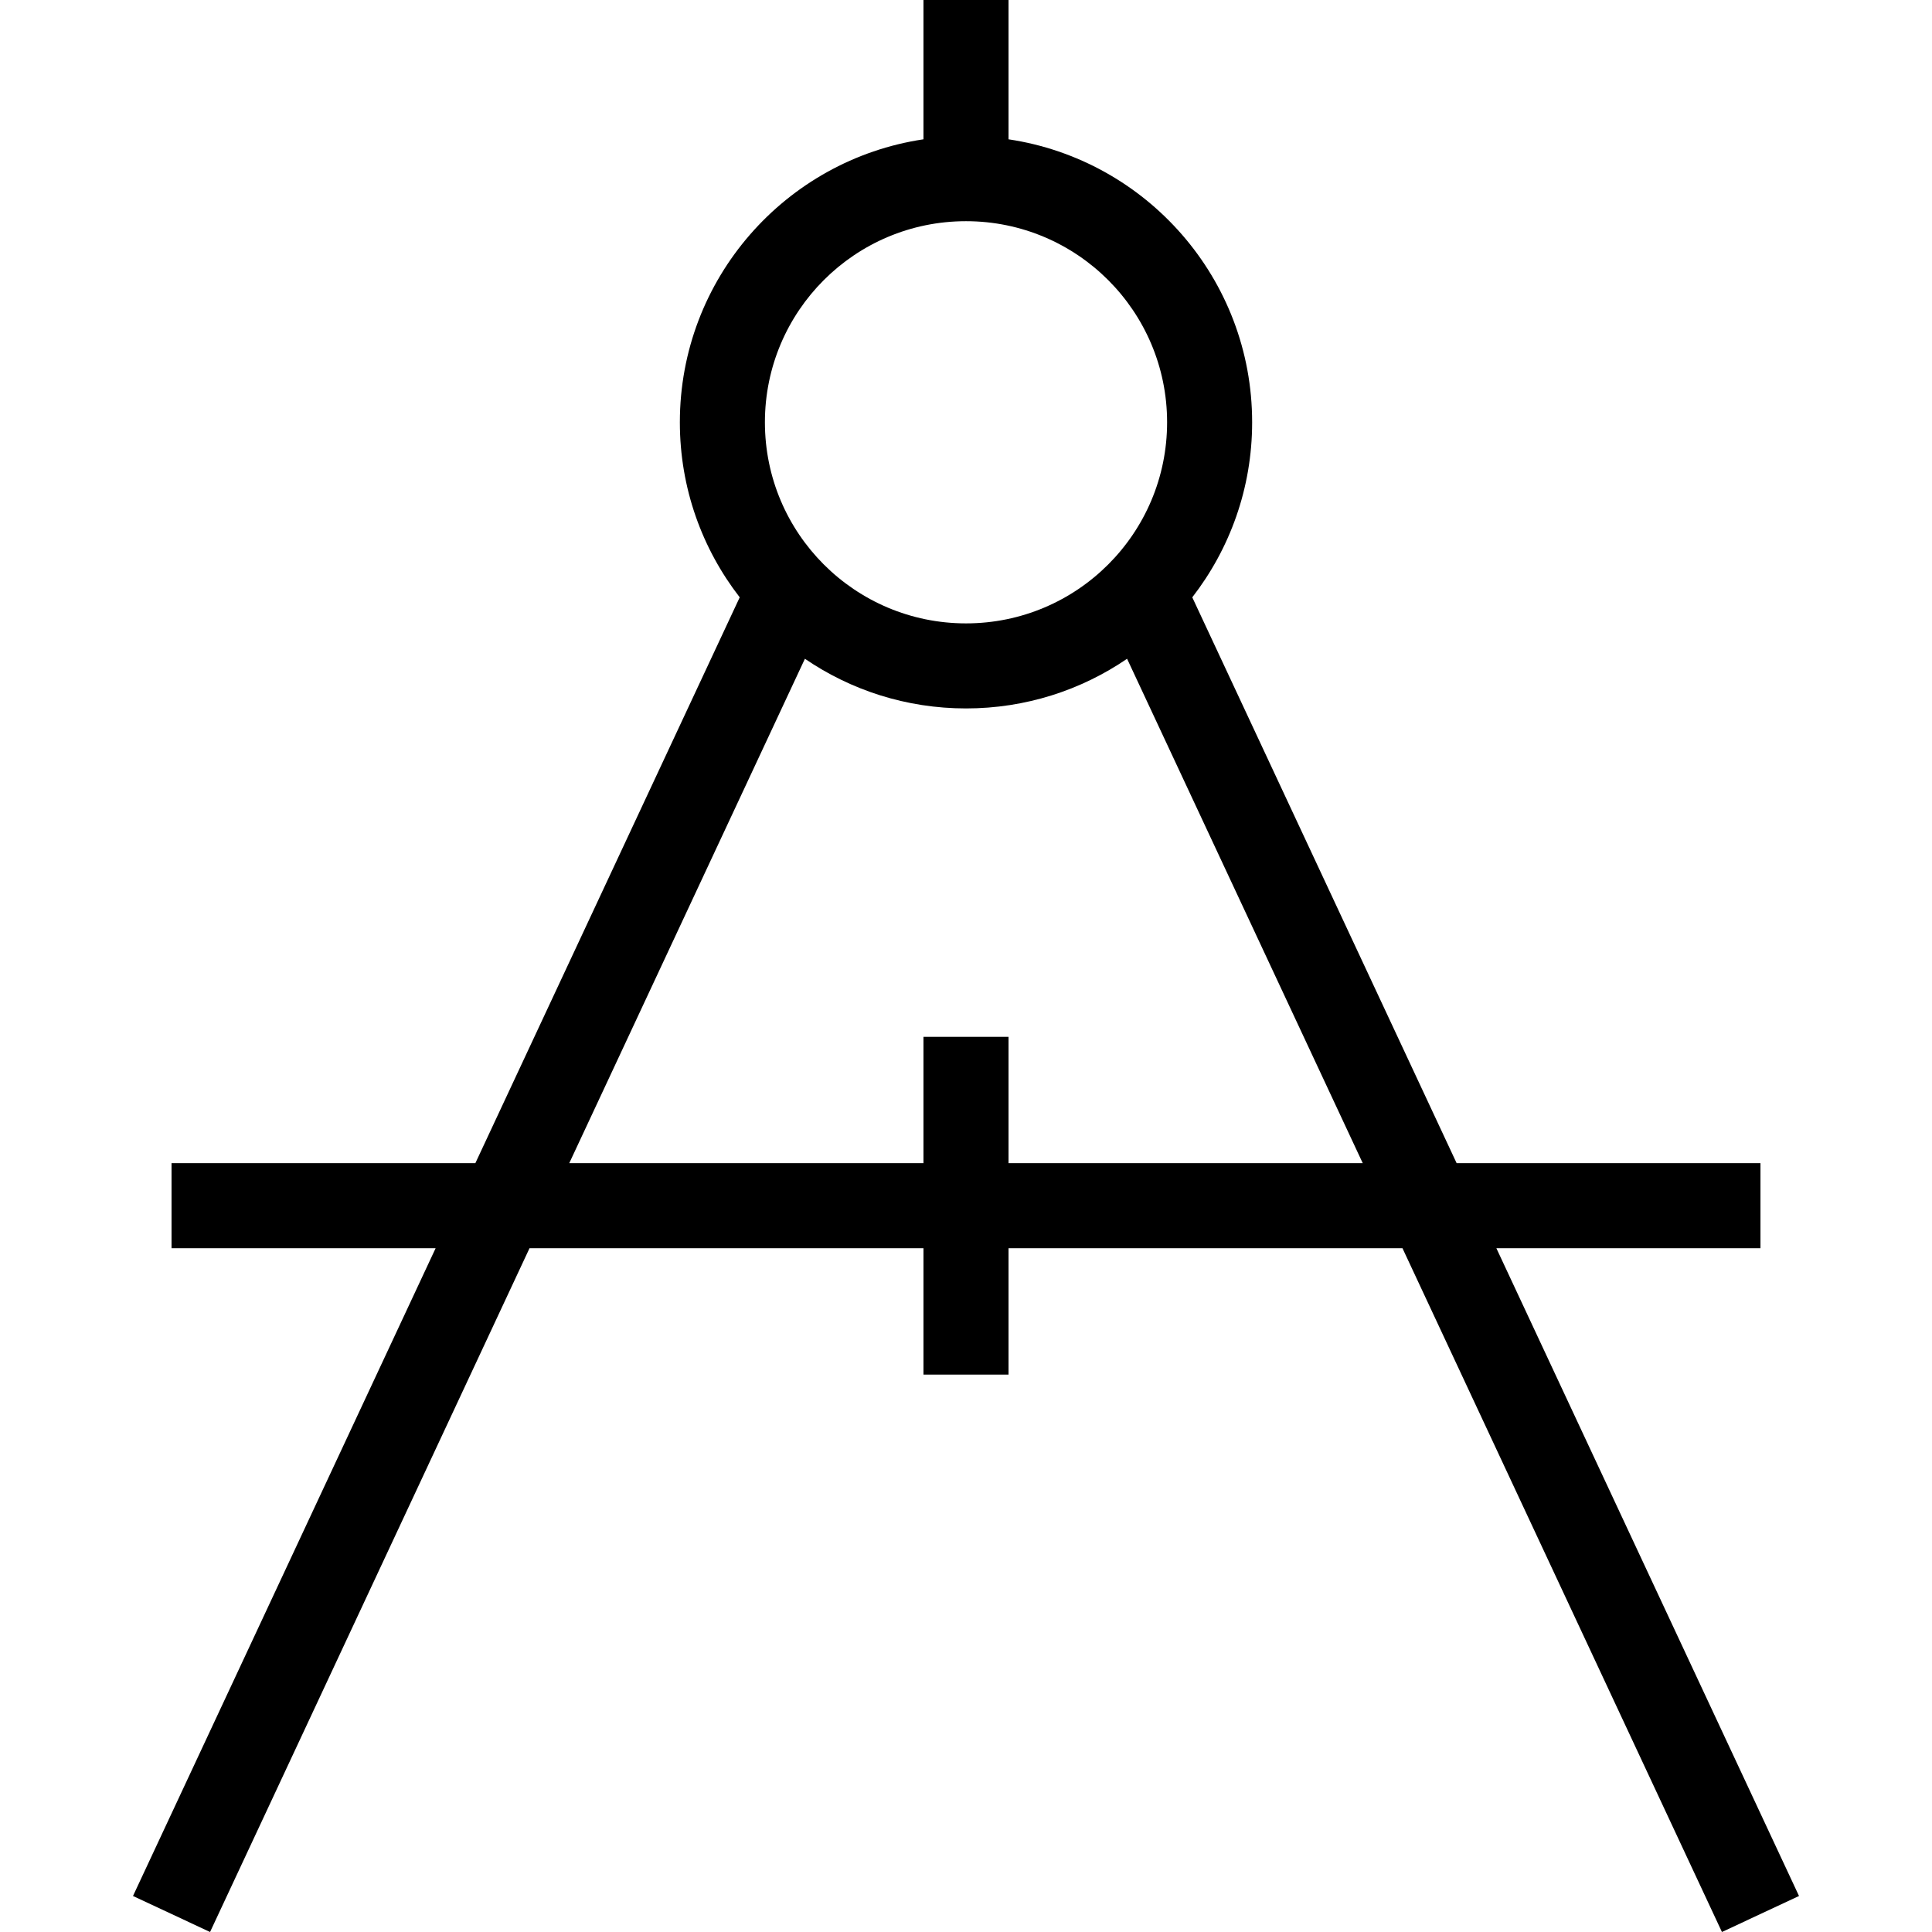 <?xml version="1.0" encoding="iso-8859-1"?>
<!-- Uploaded to: SVG Repo, www.svgrepo.com, Generator: SVG Repo Mixer Tools -->
<svg fill="#000000" height="800px" width="800px" version="1.1" id="Capa_1" xmlns="http://www.w3.org/2000/svg" xmlns:xlink="http://www.w3.org/1999/xlink" 
	 viewBox="0 0 490 490" xml:space="preserve">
<path d="M379.519,316.585h66.976V295.01h-77.056L302.39,151.497c9.508-12.274,15.182-27.667,15.182-44.394
	c0-36.414-26.821-66.558-61.785-71.77V0h-21.575v35.333c-34.963,5.211-61.785,35.355-61.785,71.77
	c0,16.727,5.674,32.12,15.182,44.393L120.561,295.01H43.505v21.575h66.976L33.73,480.866L53.276,490l81.019-173.415h99.918v32.041
	h21.575v-32.041h99.917L436.724,490l19.547-9.134L379.519,316.585z M245.001,56.1c28.168,0,51.003,22.835,51.003,51.002
	s-22.835,51.003-51.003,51.003c-28.168,0-51.002-22.835-51.002-51.003S216.833,56.1,245.001,56.1z M255.788,295.01v-32.046h-21.575
	v32.046h-89.838l59.768-127.93c11.639,7.944,25.703,12.594,40.857,12.594c15.154,0,29.218-4.65,40.857-12.594l59.768,127.929
	H255.788z"/>
</svg>